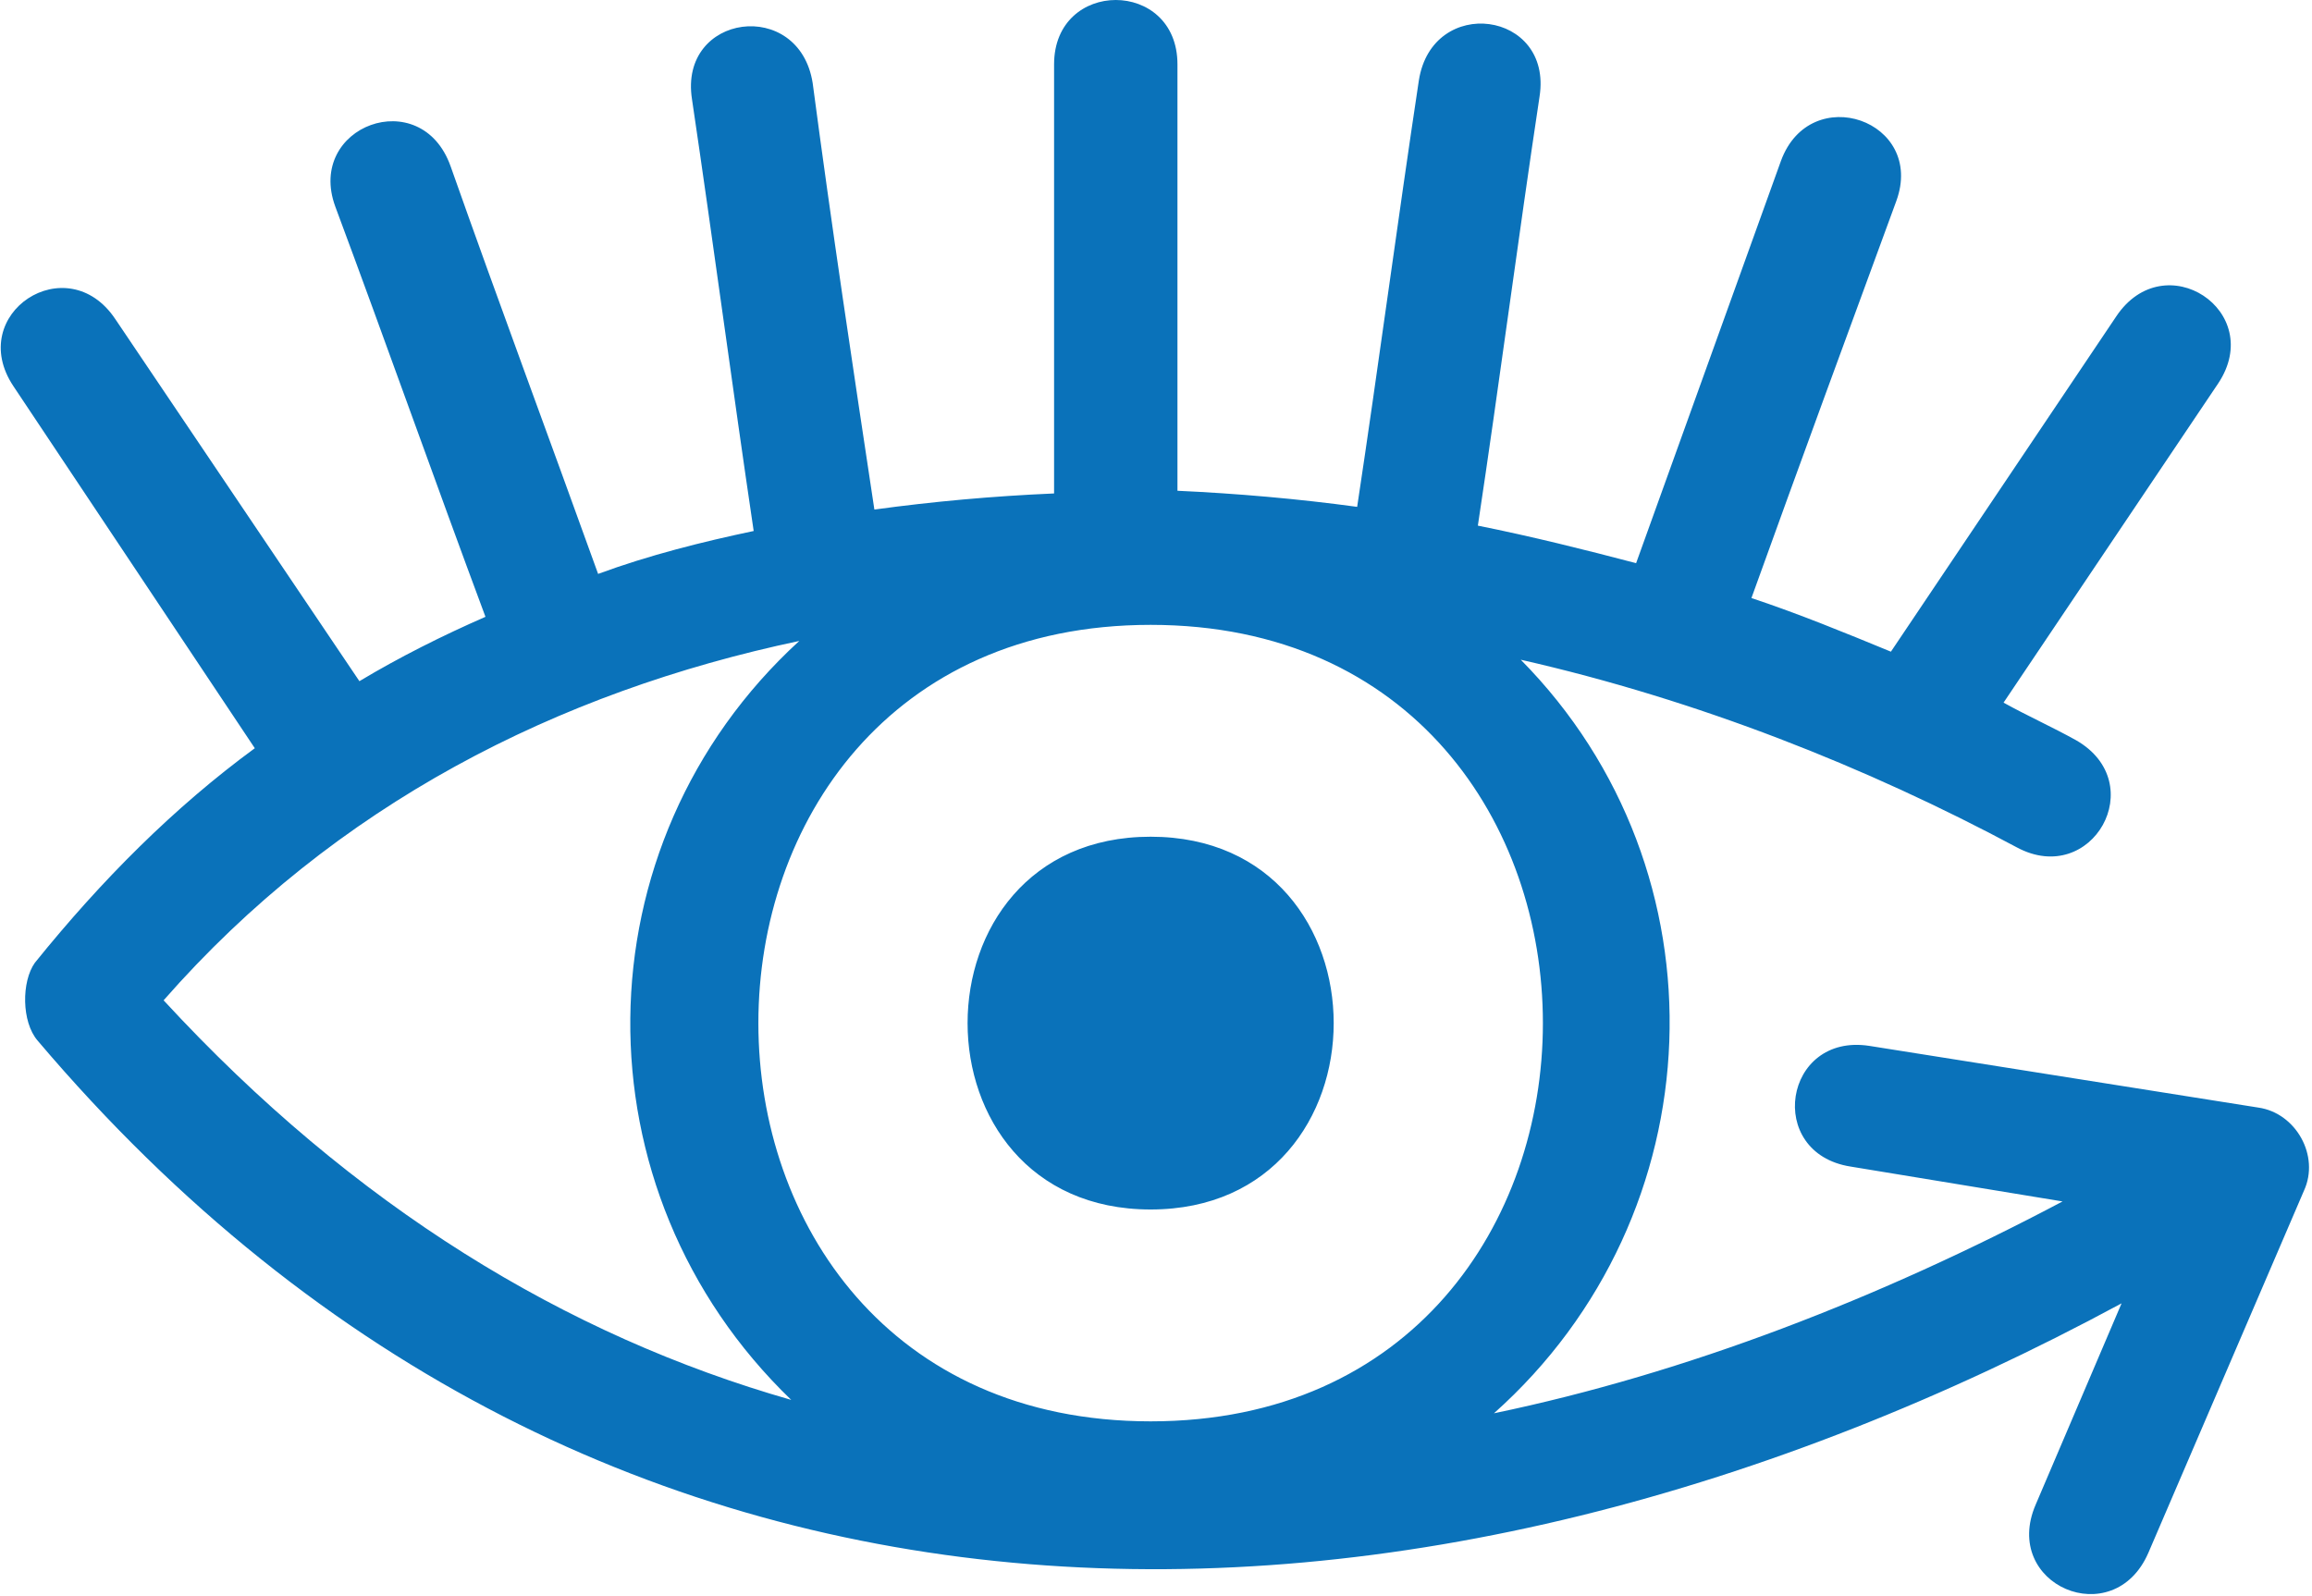 <?xml version="1.0" encoding="utf-8"?>
<!-- Generator: Adobe Illustrator 19.2.0, SVG Export Plug-In . SVG Version: 6.00 Build 0)  -->
<svg version="1.1" id="Layer_1" xmlns="http://www.w3.org/2000/svg" xmlns:xlink="http://www.w3.org/1999/xlink" x="0px" y="0px"
	 viewBox="0 0 86.2 59.5" style="enable-background:new 0 0 86.2 59.5;" xml:space="preserve">
<style type="text/css">
	.st0{fill:#0A72BA;}
</style>
<path class="st0" d="M56.7,24.6c7.8,7.9,7.3,20.7-1,28.1c7.2-1.5,14.4-4.3,21.2-7.9l-7.9-1.3c-3.2-0.5-2.5-5,0.7-4.5l14.5,2.3
	c1.4,0.2,2.3,1.8,1.7,3.1l-5.8,13.5c-1.3,3-5.5,1.2-4.2-1.8l3.2-7.5C53,62.7,22.5,63.7,1.4,38.8c-0.6-0.7-0.6-2.2-0.1-2.9
	c2.5-3.1,5.2-5.8,8.2-8L0.5,14.4c-1.8-2.7,2-5.2,3.8-2.5l9.1,13.5c1.5-0.9,3.1-1.7,4.7-2.4c-1.9-5.1-3.7-10.2-5.6-15.3
	c-1.1-3,3.2-4.6,4.3-1.5c1.8,5.1,3.7,10.2,5.5,15.2c1.9-0.7,3.9-1.2,5.8-1.6c-0.8-5.4-1.5-10.7-2.3-16.1c-0.5-3.2,4-3.8,4.5-0.6
	c0.7,5.3,1.5,10.6,2.3,15.9c2.2-0.3,4.4-0.5,6.7-0.6V2.4c0-3.2,4.6-3.2,4.6,0v15.9c2.2,0.1,4.5,0.3,6.7,0.6
	c0.8-5.3,1.5-10.6,2.3-15.9c0.5-3.2,5-2.6,4.5,0.6c-0.8,5.3-1.5,10.7-2.3,16c2,0.4,4,0.9,5.9,1.4c1.8-5,3.6-10,5.4-15
	c1.1-3,5.4-1.5,4.3,1.5c-1.8,4.9-3.6,9.8-5.4,14.8c1.8,0.6,3.5,1.3,5.2,2l8.4-12.5c1.8-2.7,5.6-0.2,3.8,2.5l-8,11.9
	c0.9,0.5,1.8,0.9,2.7,1.4c2.8,1.6,0.6,5.5-2.2,4C69.6,28.6,63.3,26.1,56.7,24.6L56.7,24.6z M29.5,52.2c-8.1-7.8-8-20.7,0.3-28.3
	c-9,1.9-17.3,6.1-23.7,13.4C13.2,45,21.1,49.8,29.5,52.2L29.5,52.2z M42.9,31.2c9.1,0,9.1,13.9,0,13.9
	C33.8,45.1,33.8,31.2,42.9,31.2L42.9,31.2z M42.9,23.3c-19.5,0-19.5,29.7,0,29.7C62.4,53,62.4,23.3,42.9,23.3L42.9,23.3z"/>
</svg>
